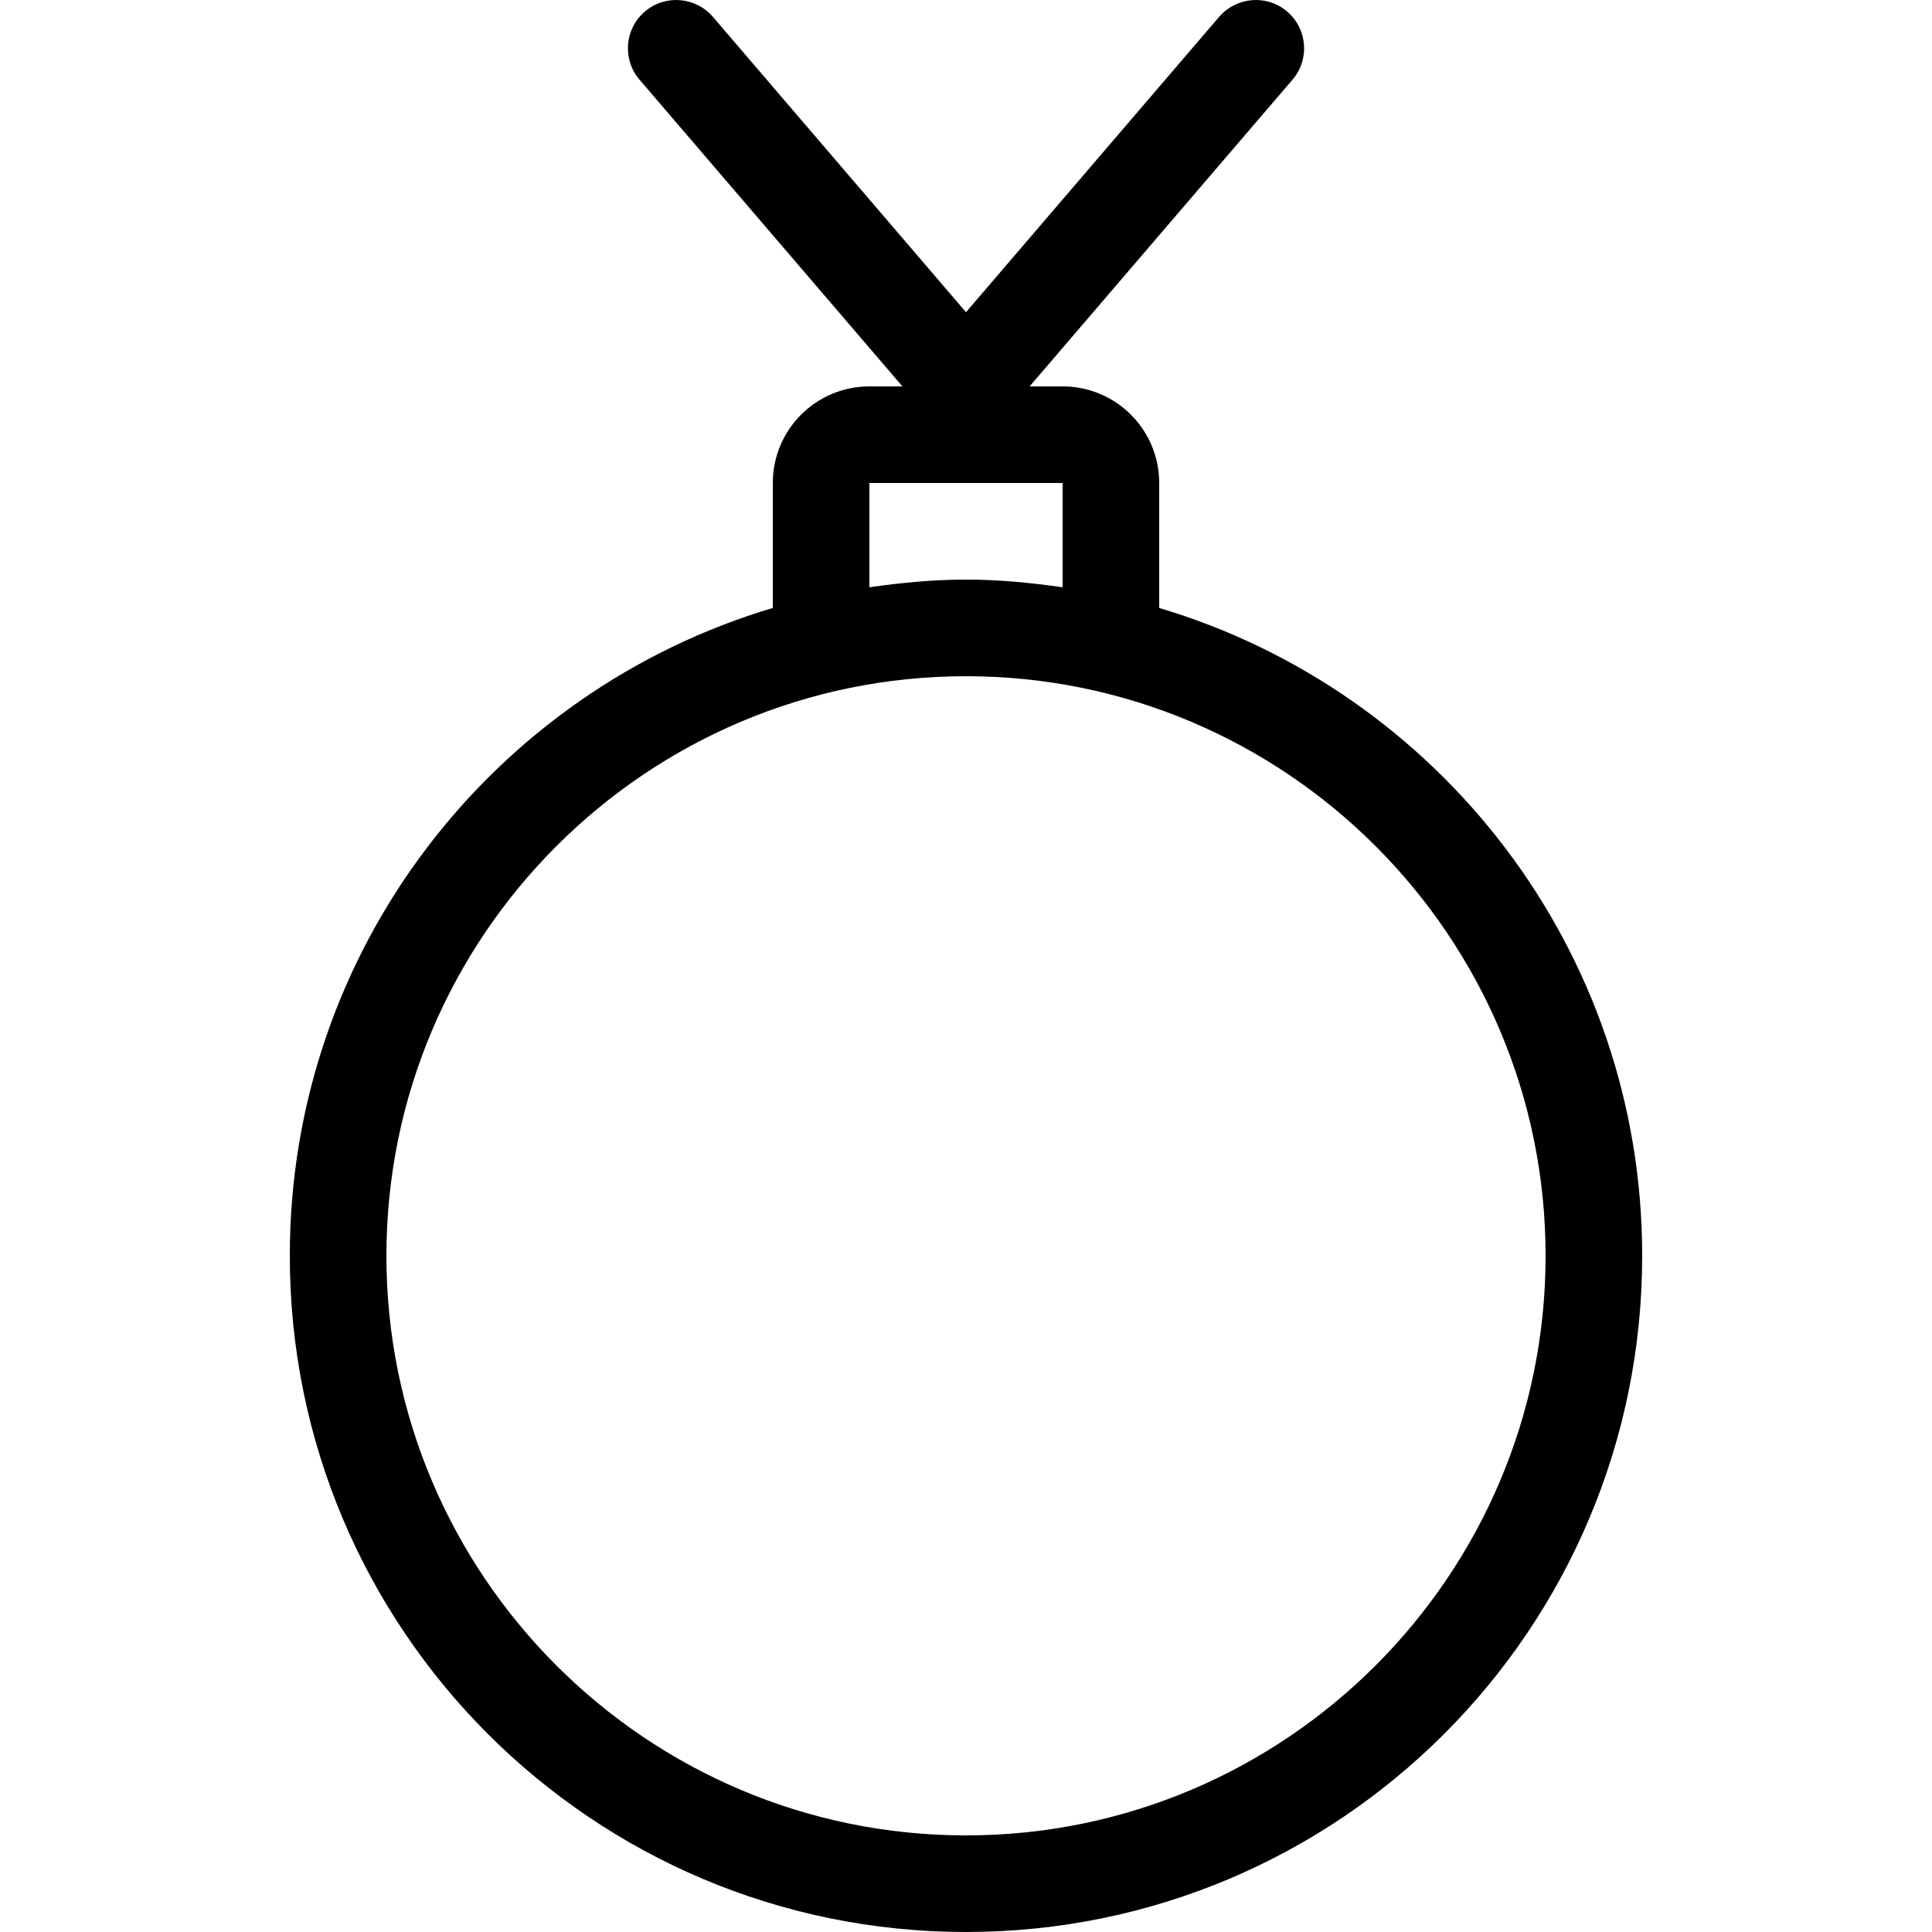 <?xml version="1.0" encoding="iso-8859-1"?>
<!-- Uploaded to: SVG Repo, www.svgrepo.com, Generator: SVG Repo Mixer Tools -->
<svg fill="#000000" height="800px" width="800px" version="1.1" id="Layer_1" xmlns="http://www.w3.org/2000/svg" xmlns:xlink="http://www.w3.org/1999/xlink" 
	 viewBox="0 0 512.008 512.008" xml:space="preserve">
<g>
	<g>
		<path d="M307.204,161.117v-33.118c0-14.14-11.46-25.6-25.6-25.6h-8.738l69.666-81.28c4.599-5.359,3.977-13.44-1.399-18.039
			c-5.299-4.591-13.397-3.985-18.048,1.391l-67.081,78.268L188.932,4.471c-4.625-5.376-12.723-5.973-18.048-1.391
			c-5.376,4.599-5.999,12.672-1.399,18.039l69.666,81.28h-8.747c-14.14,0-25.6,11.46-25.6,25.6v33.118
			c-74.01,22.042-128,90.522-128,171.691c0,98.97,80.23,179.2,179.2,179.2s179.2-80.23,179.2-179.2
			C435.204,251.639,381.213,183.159,307.204,161.117z M230.404,127.999h51.2v27.639c-8.38-1.203-16.888-2.039-25.6-2.039
			c-8.713,0-17.22,0.836-25.6,2.039V127.999z M256.004,486.408c-84.693,0-153.6-68.907-153.6-153.6s68.907-153.6,153.6-153.6
			s153.6,68.907,153.6,153.6S340.697,486.408,256.004,486.408z"/>
	</g>
</g>
</svg>